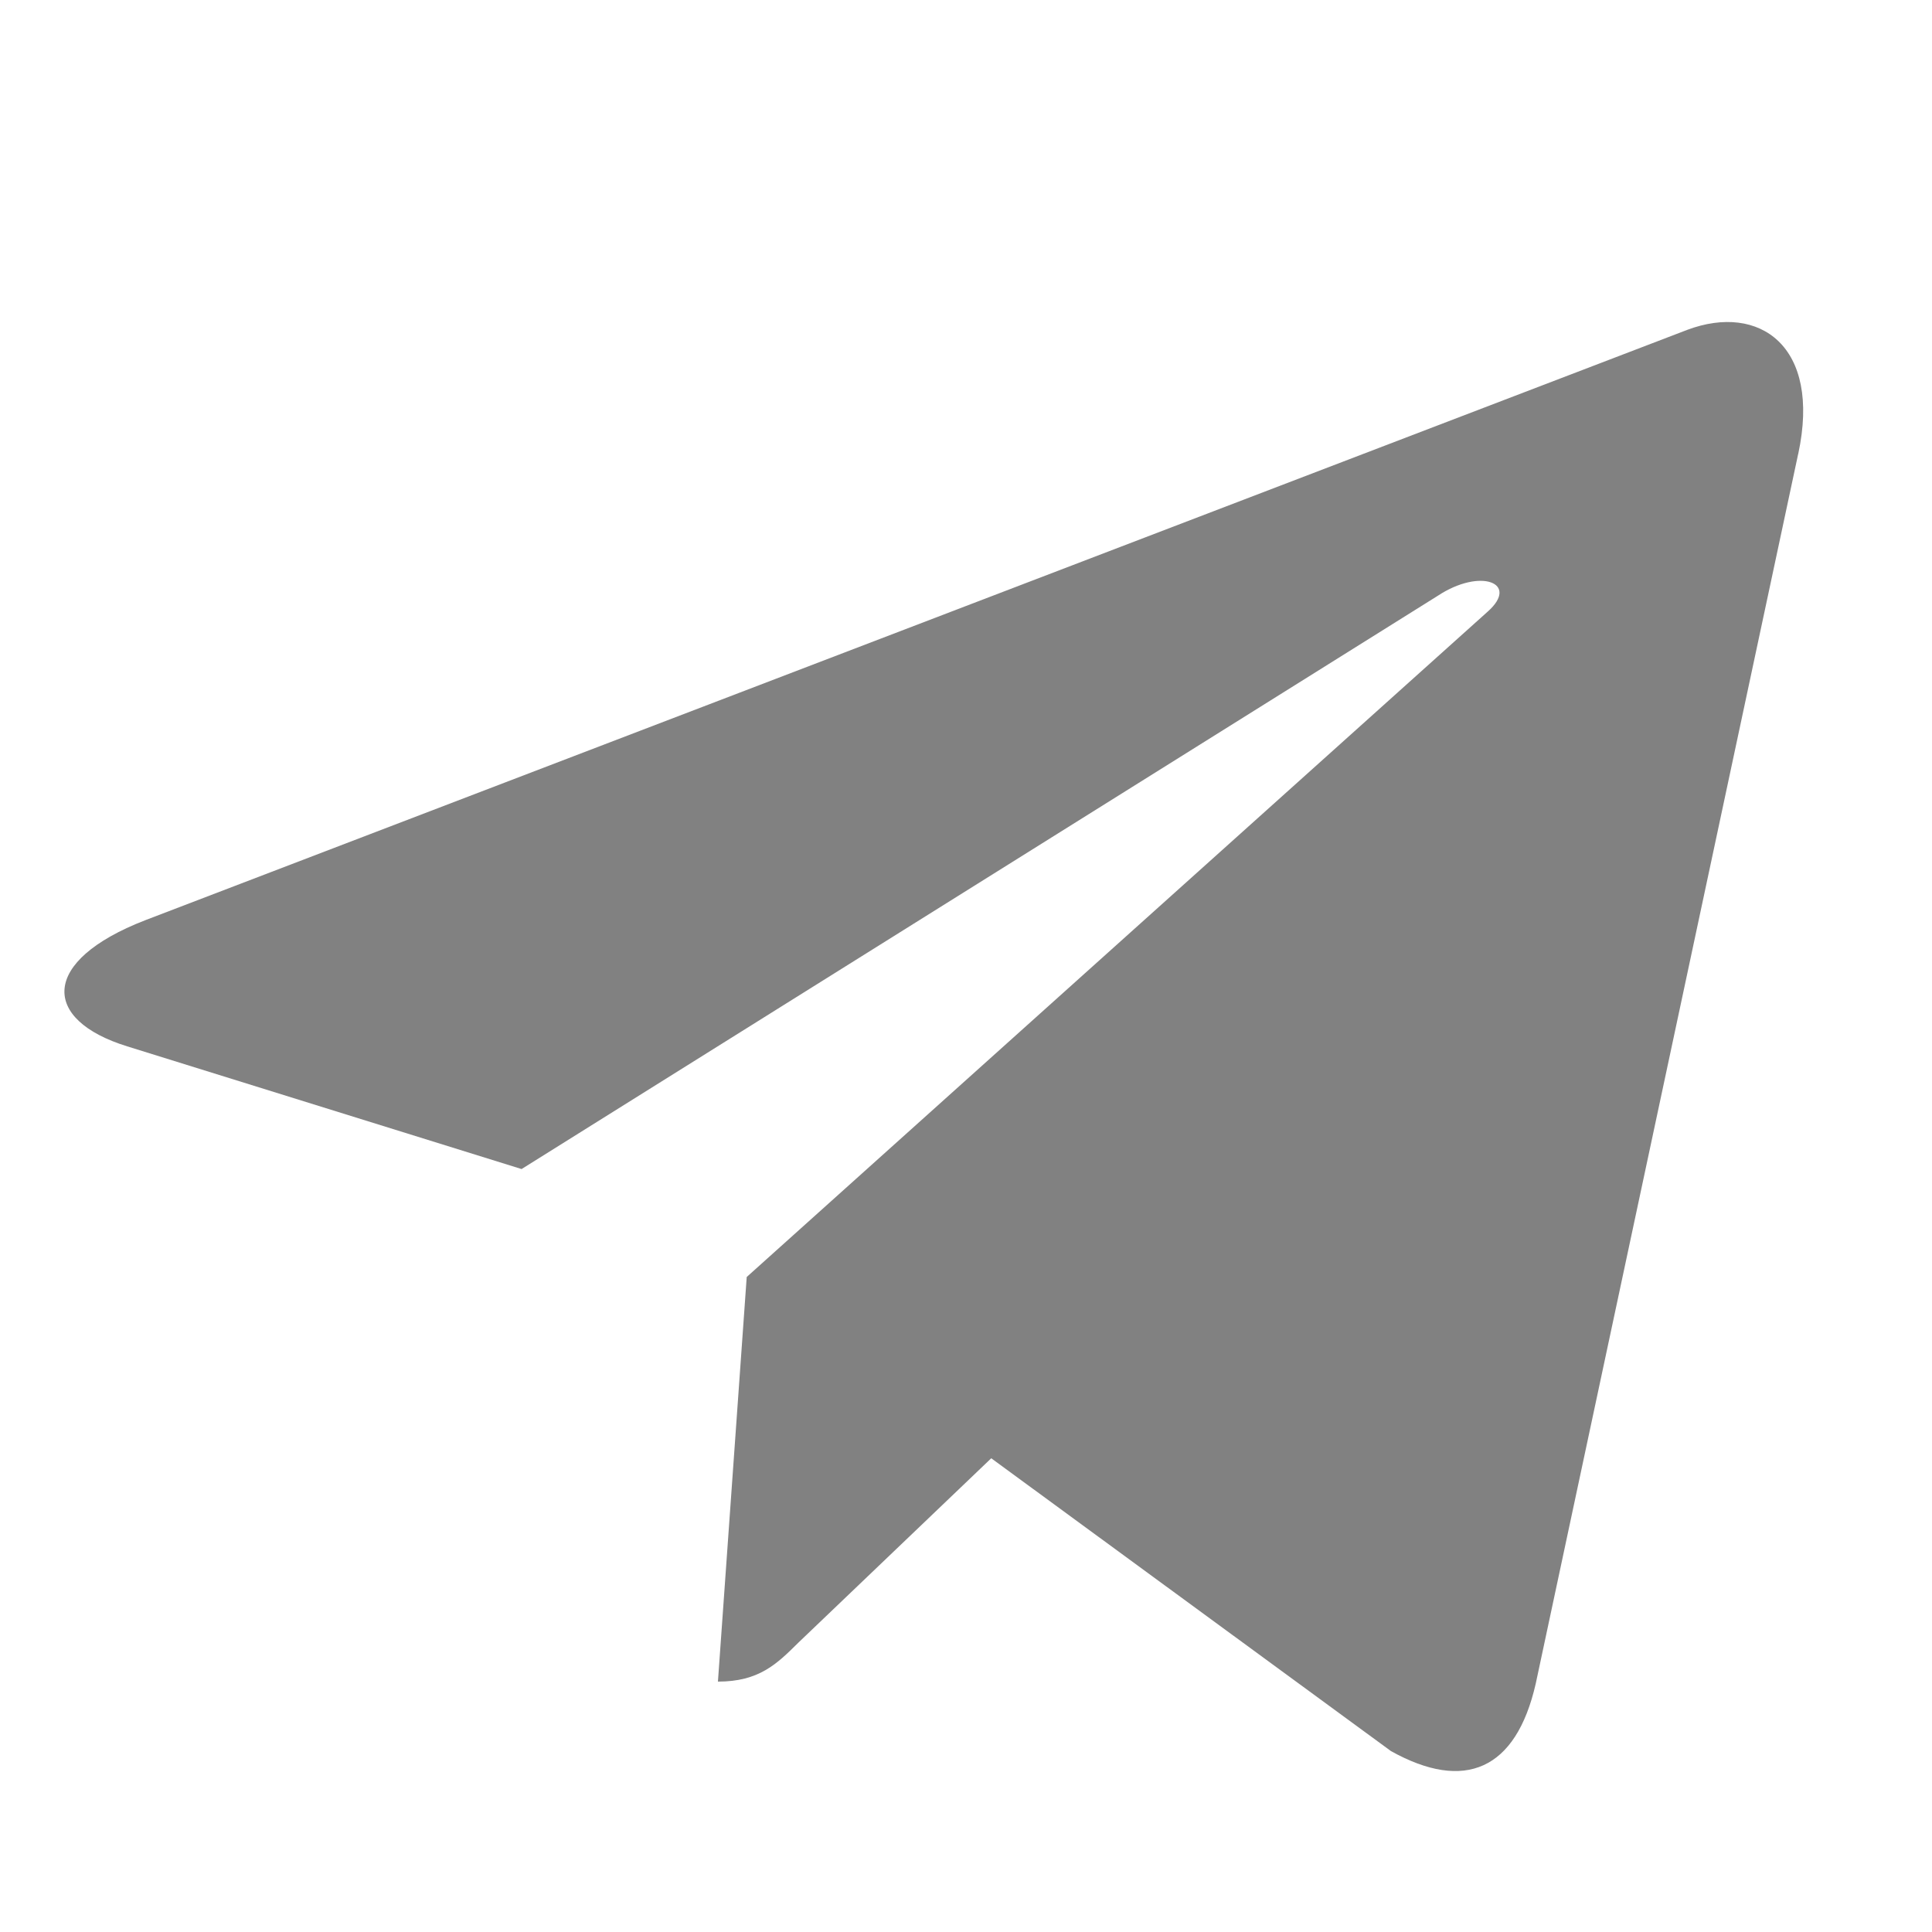 <?xml version="1.0" encoding="UTF-8"?>
<svg xmlns="http://www.w3.org/2000/svg" width="30" height="30" viewBox="0 0 30 30" fill="none">
  <path d="M11.595 19.829L11.148 26.112C11.787 26.112 12.064 25.837 12.396 25.508L15.392 22.644L21.599 27.191C22.738 27.825 23.54 27.491 23.847 26.143L27.922 7.049L27.923 7.048C28.284 5.365 27.315 4.707 26.205 5.12L2.253 14.29C0.619 14.924 0.644 15.836 1.976 16.248L8.099 18.153L22.323 9.253C22.992 8.81 23.601 9.055 23.1 9.498L11.595 19.829Z" fill="#818181"></path>
</svg>
